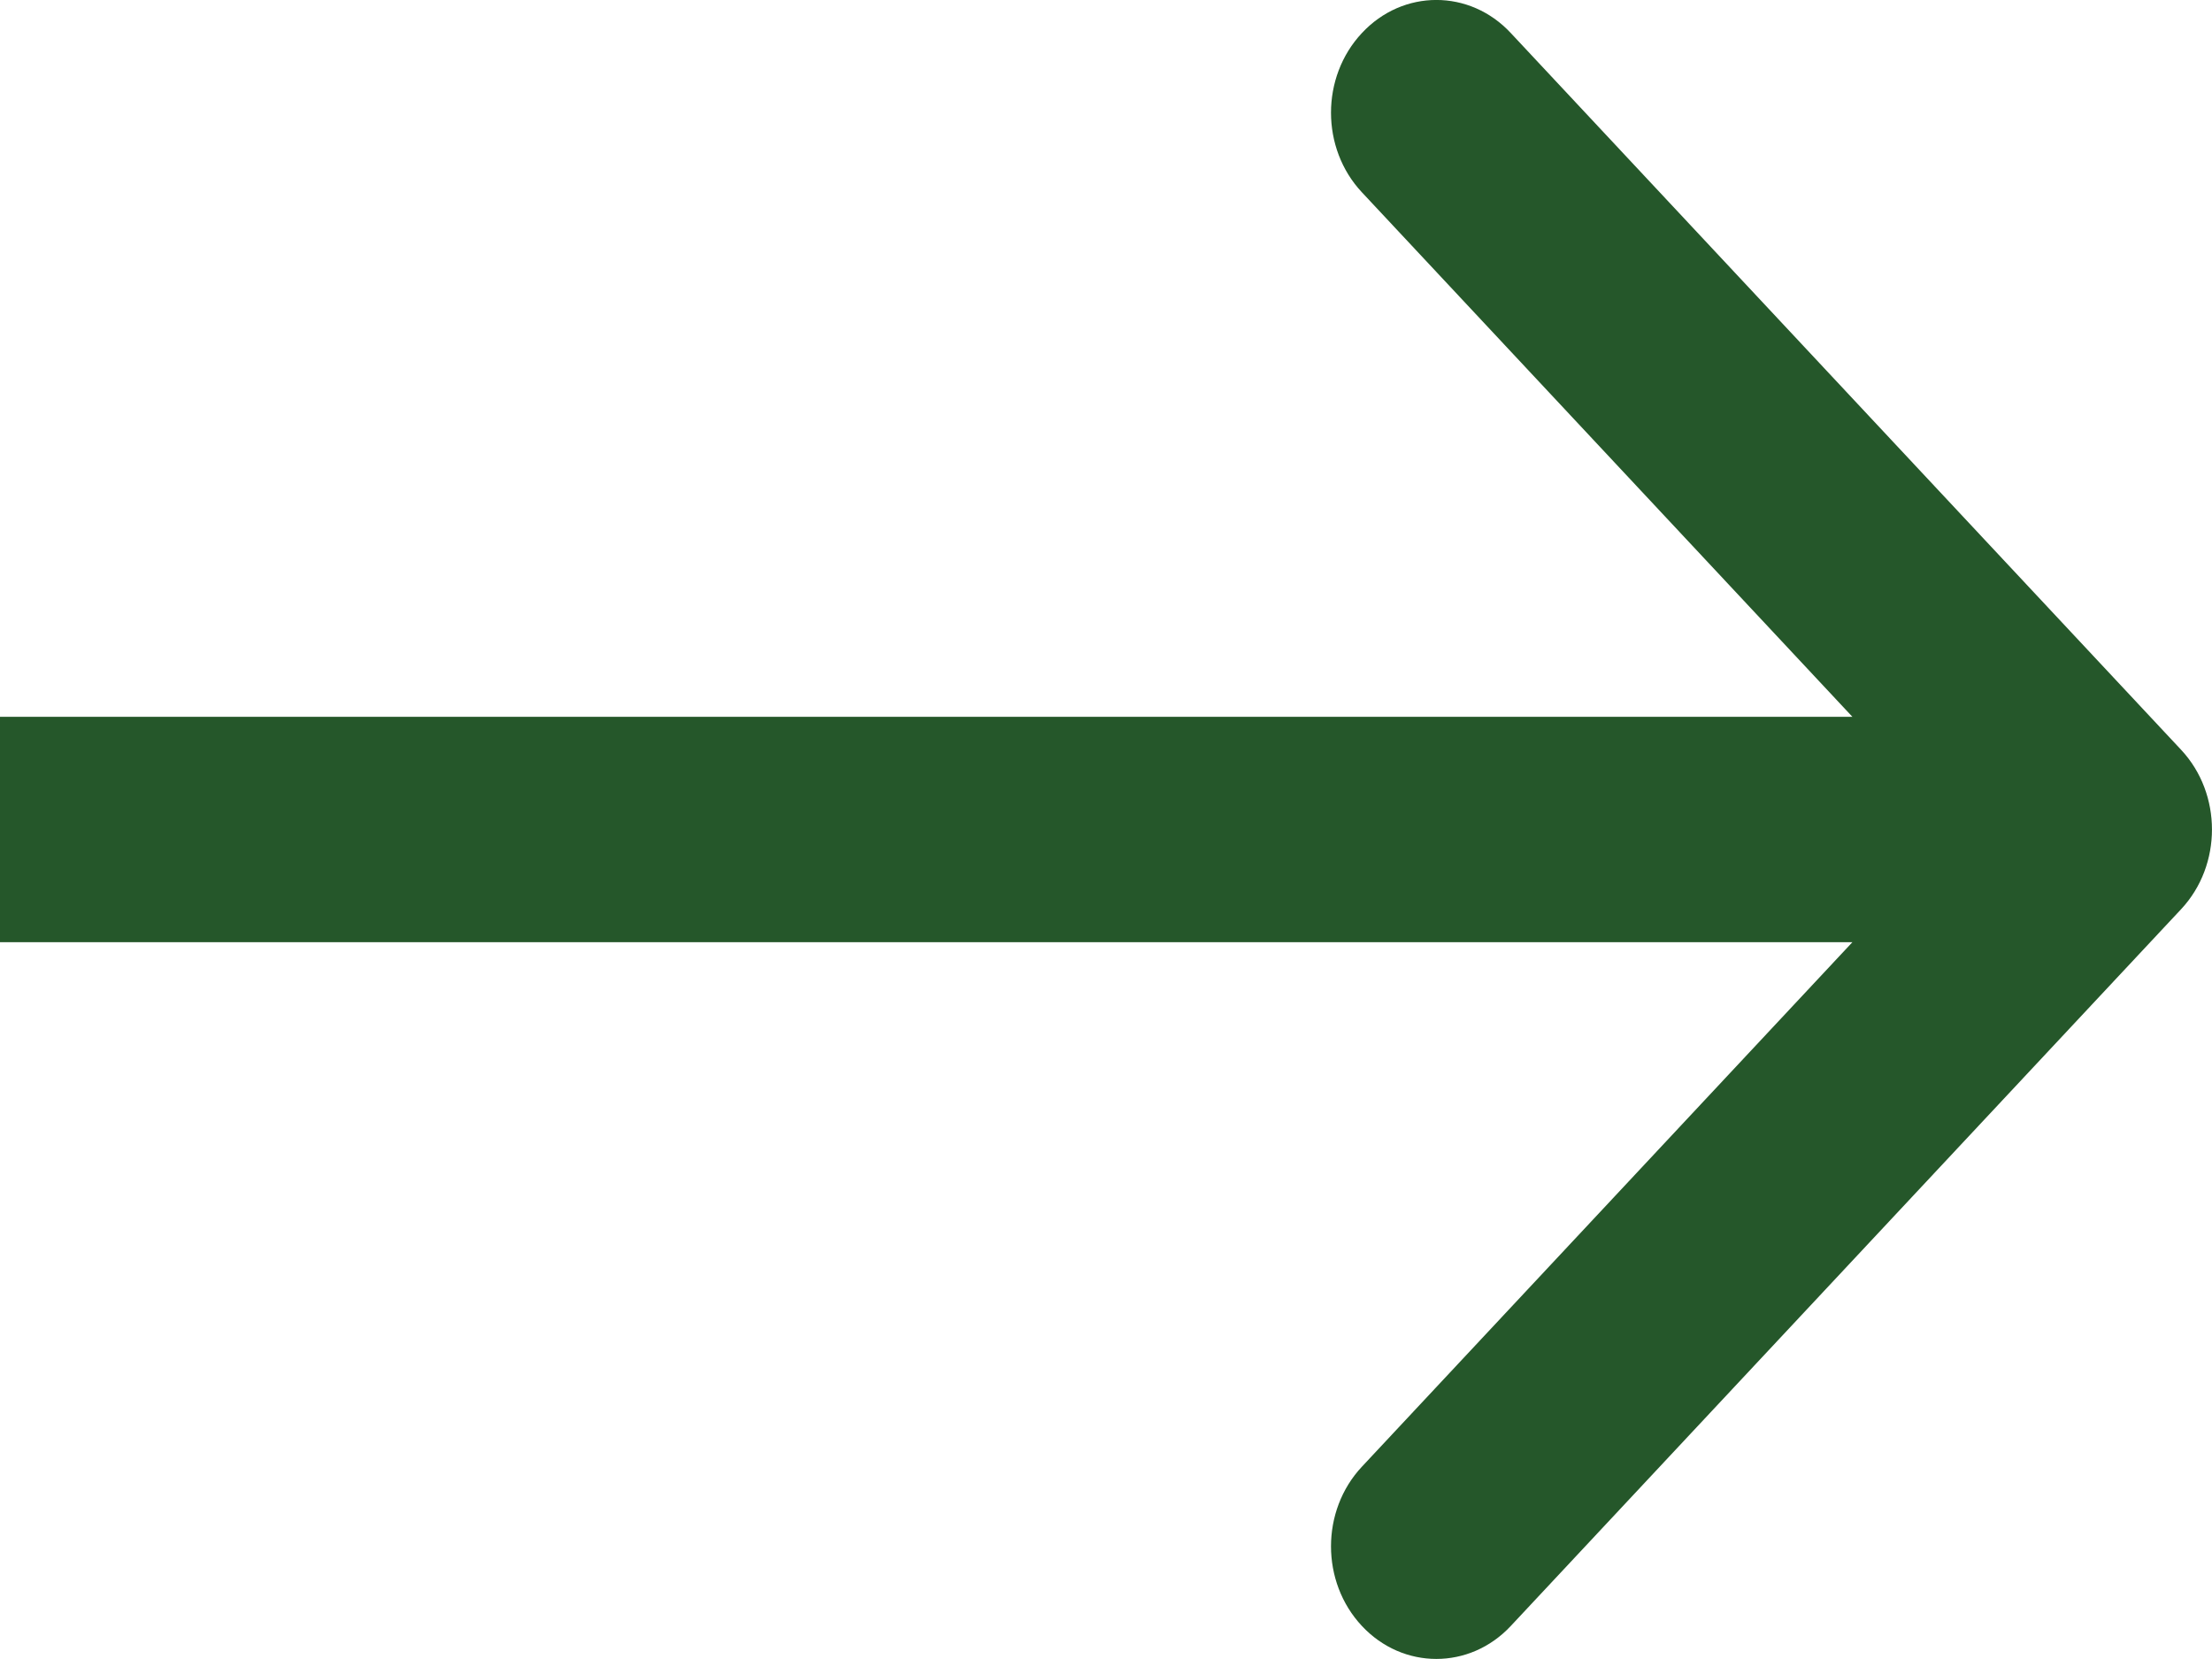 <svg width="16" height="12" viewBox="0 0 16 12" fill="none" xmlns="http://www.w3.org/2000/svg">
<path id="Arrow 1 (Stroke)" fill-rule="evenodd" clip-rule="evenodd" d="M10.928 0.239L15.777 5.424C16.074 5.742 16.074 6.258 15.777 6.576L10.928 11.761C10.631 12.079 10.148 12.079 9.851 11.761C9.553 11.443 9.553 10.927 9.851 10.609L13.399 6.815L0 6.815L0 5.185L13.399 5.185L9.851 1.391C9.553 1.073 9.553 0.557 9.851 0.239C10.148 -0.08 10.631 -0.08 10.928 0.239Z" fill="#25572A"/>
</svg>
